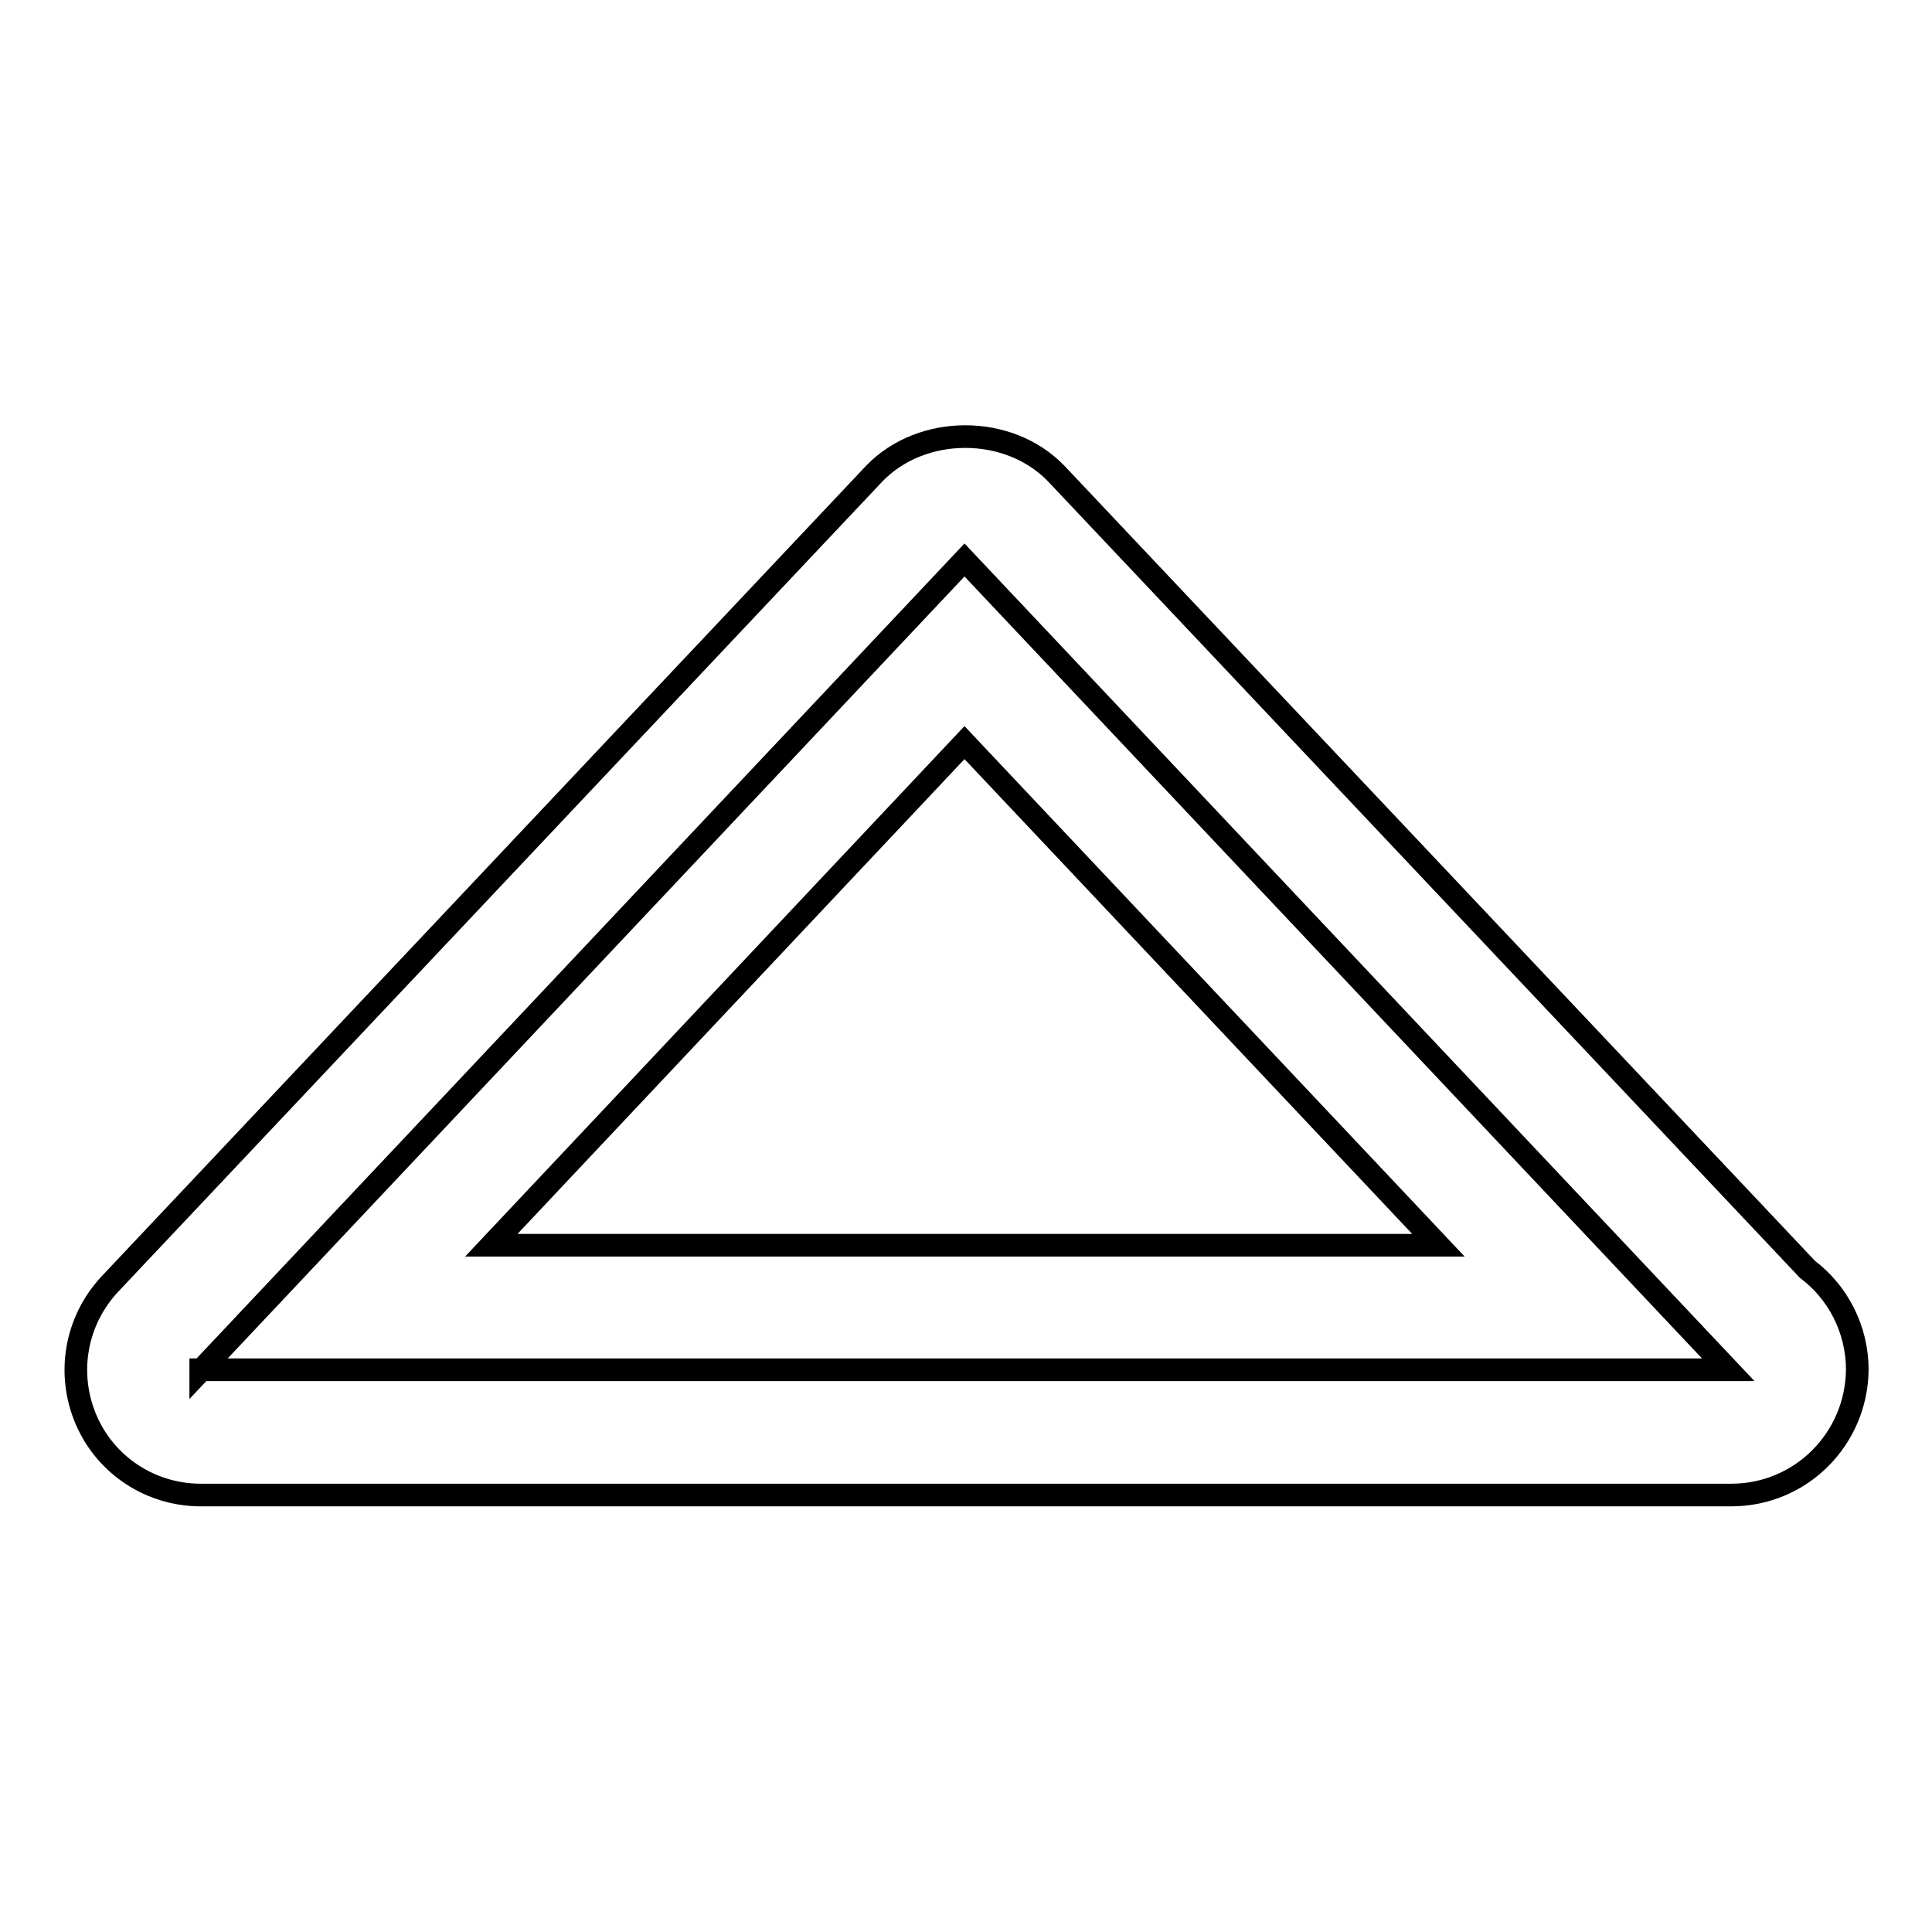<?xml version="1.0" encoding="utf-8"?>
<!-- Svg Vector Icons : http://www.onlinewebfonts.com/icon -->
<!DOCTYPE svg PUBLIC "-//W3C//DTD SVG 1.1//EN" "http://www.w3.org/Graphics/SVG/1.1/DTD/svg11.dtd">
<svg version="1.1" xmlns="http://www.w3.org/2000/svg" xmlns:xlink="http://www.w3.org/1999/xlink" x="0px" y="0px" viewBox="0 0 256 256" enable-background="new 0 0 256 256" xml:space="preserve">
<g><g><path stroke-width="3" fill-opacity="0" stroke="#000000"  d="M26.6,181.6L127.8,74.2l101.2,107.3H26.6z"/><path stroke-width="3" fill-opacity="0" stroke="#000000"  d="M229.4,198.1c-0.1,0-0.2,0-0.3,0H26.6c-6.6,0-12.6-3.9-15.2-10c-2.6-6.1-1.4-13.1,3.2-18L115.8,62.8c6.3-6.6,17.9-6.6,24.2,0l99.5,105.4c4,3,6.6,7.9,6.6,13.3C246,190.7,238.6,198.1,229.4,198.1z M65.1,165h125.5l-62.8-66.6L65.1,165z"/></g></g>
</svg>